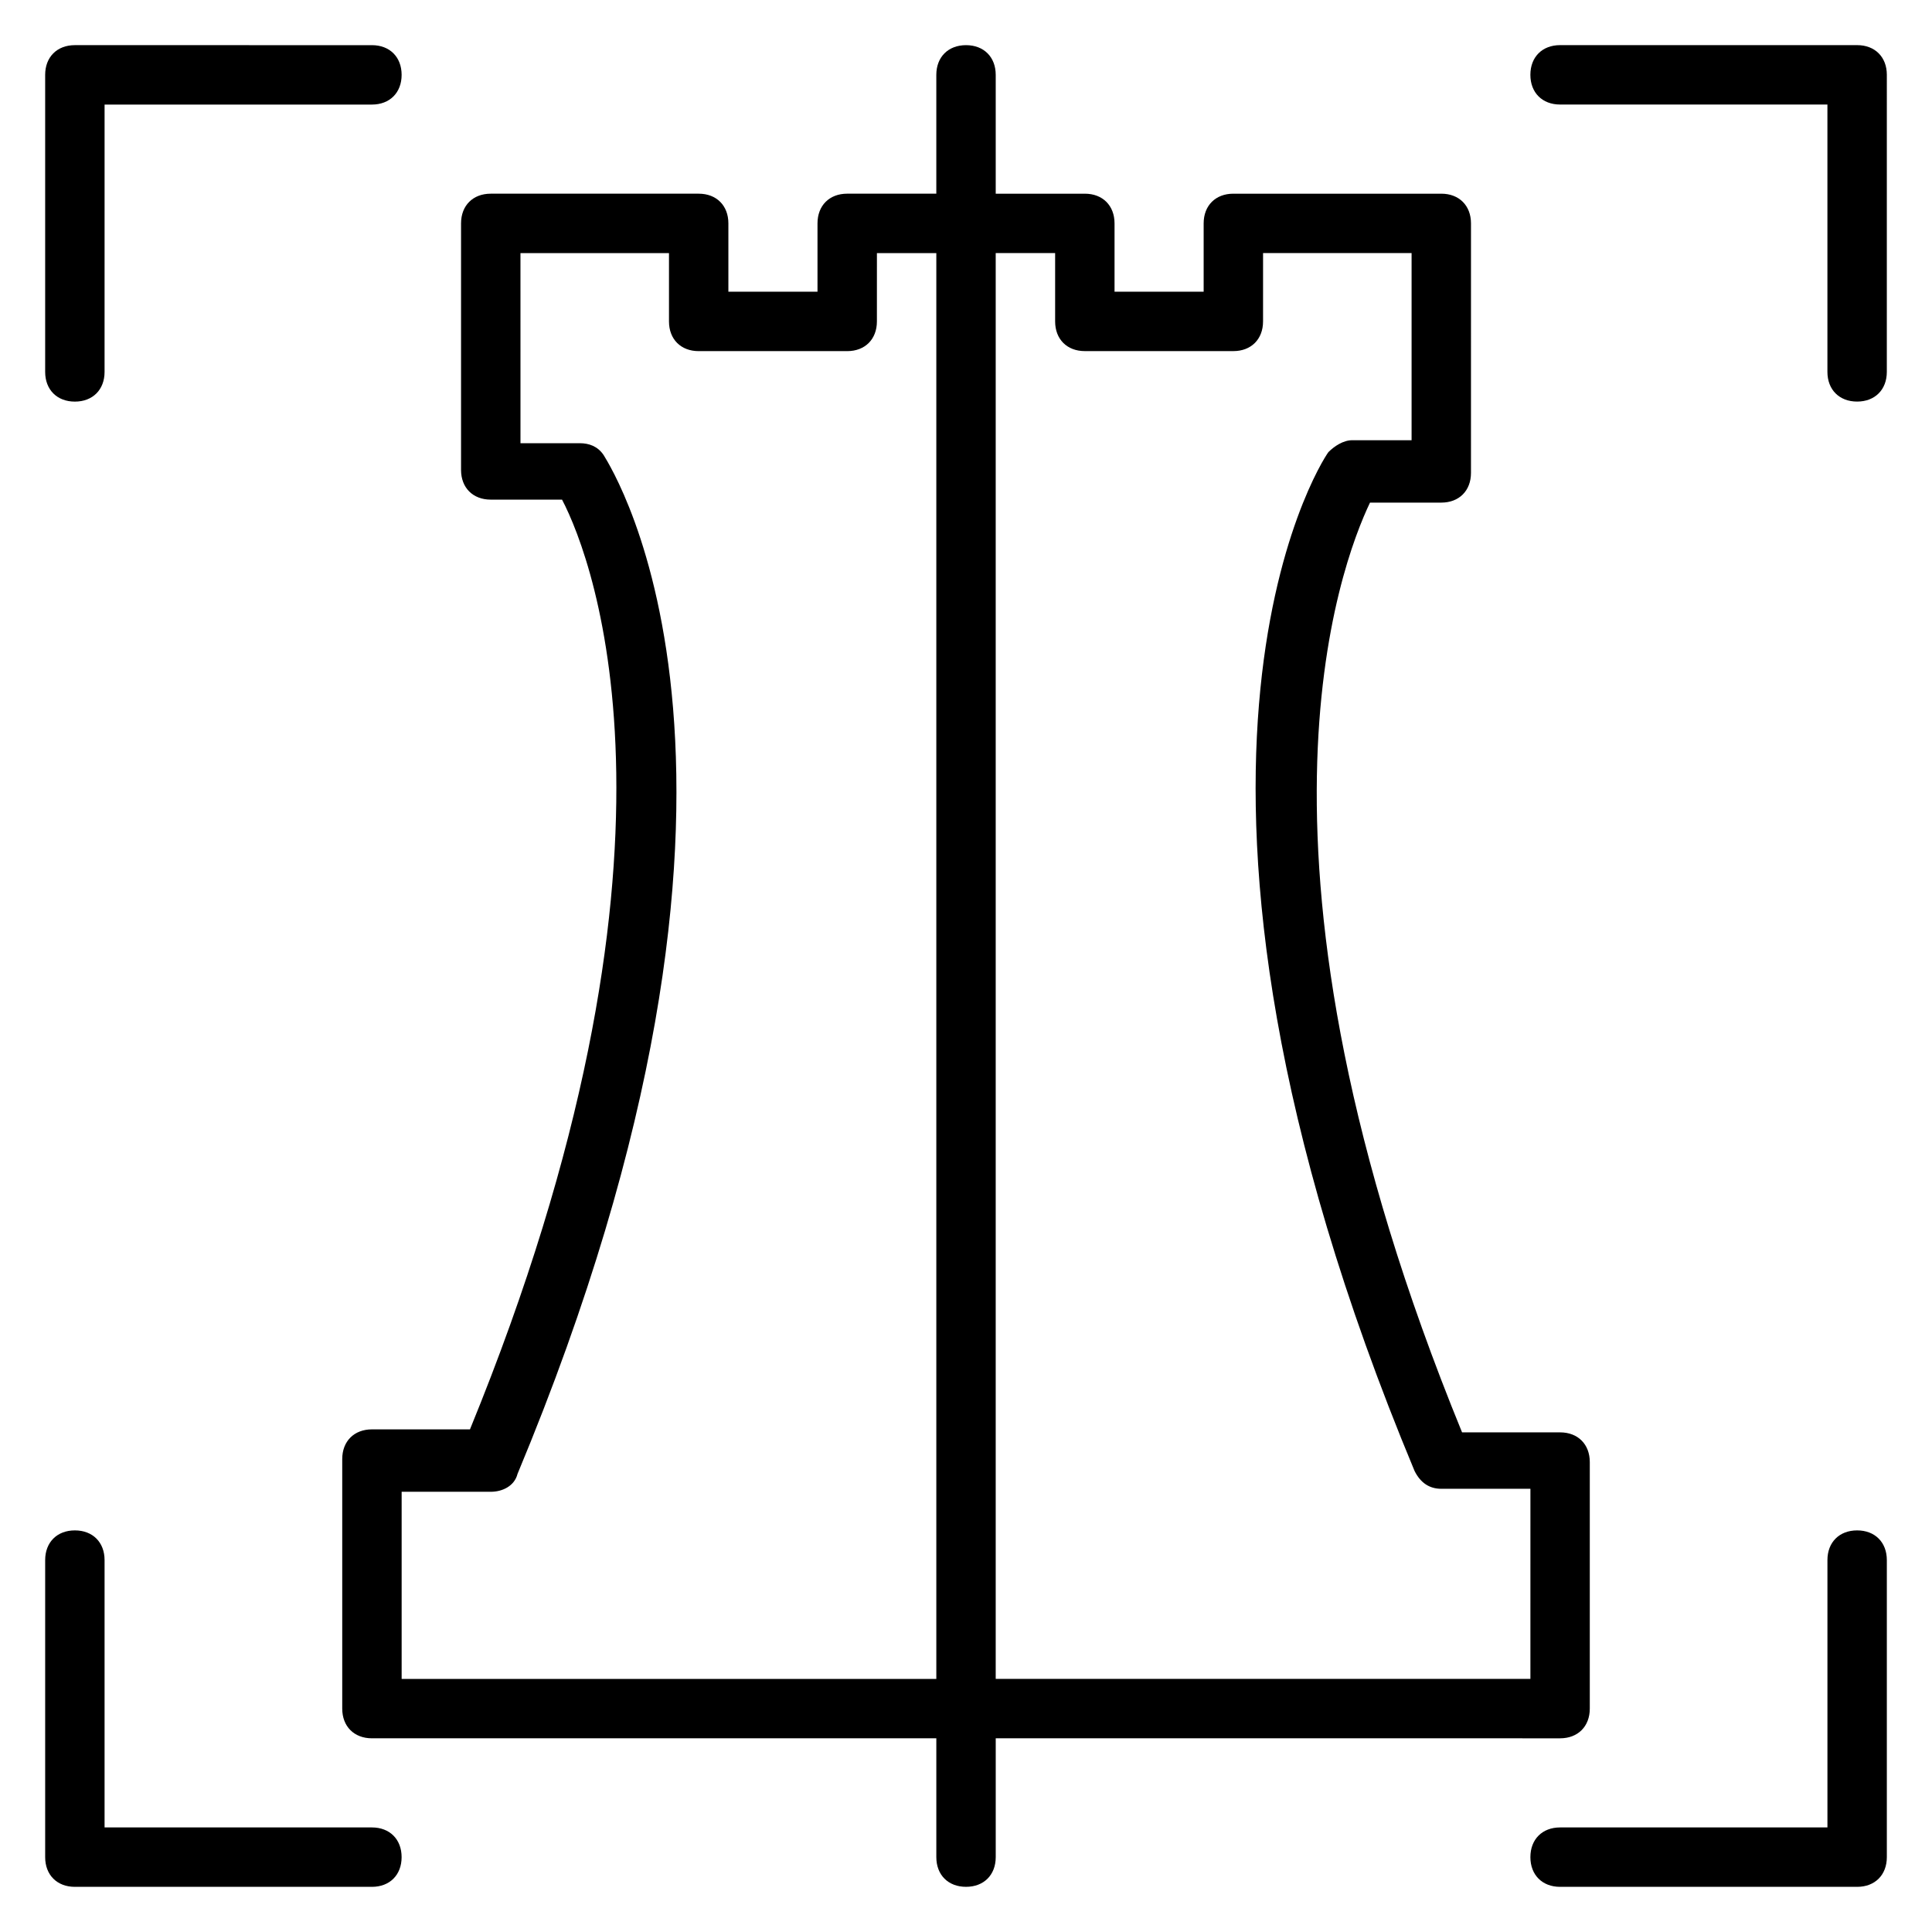 <?xml version="1.0" encoding="UTF-8"?>
<!-- Uploaded to: SVG Find, www.svgrepo.com, Generator: SVG Find Mixer Tools -->
<svg fill="#000000" width="800px" height="800px" version="1.1" viewBox="144 144 512 512" xmlns="http://www.w3.org/2000/svg">
 <g>
  <path d="m557.44 604.67c4.723 0 7.871-3.148 7.871-7.871v-65.336c0-4.723-3.148-7.871-7.871-7.871h-25.977c-62.188-151.93-32.273-229.86-24.402-246.39l18.891-0.004c4.723 0 7.871-3.148 7.871-7.871l0.004-66.125c0-4.723-3.148-7.871-7.871-7.871h-55.105c-4.723 0-7.871 3.148-7.871 7.871v18.105h-23.617v-18.105c0-4.723-3.148-7.871-7.871-7.871h-23.617v-31.492c0-4.723-3.148-7.871-7.871-7.871s-7.871 3.148-7.871 7.871v31.488h-23.617c-4.723 0-7.871 3.148-7.871 7.871v18.105h-23.617v-18.102c0-4.723-3.148-7.871-7.871-7.871h-55.105c-4.723 0-7.871 3.148-7.871 7.871v65.336c0 4.723 3.148 7.871 7.871 7.871h18.895c8.66 16.531 37.785 94.465-24.402 246.39h-25.98c-4.723 0-7.871 3.148-7.871 7.871v66.129c0 4.723 3.148 7.871 7.871 7.871h149.57v31.488c0 4.723 3.148 7.871 7.871 7.871s7.871-3.148 7.871-7.871v-31.488zm-133.82-393.6v18.105c0 4.723 3.148 7.871 7.871 7.871h39.359c4.723 0 7.871-3.148 7.871-7.871l0.004-18.105h39.359v49.594h-15.742c-2.363 0-4.723 1.574-6.297 3.148-2.363 3.148-54.316 85.02 22.828 270.01 1.574 3.148 3.938 4.723 7.086 4.723h23.617l-0.004 50.379h-141.7v-377.86zm-173.18 377.86v-49.594h23.617c3.148 0 6.297-1.574 7.086-4.723 77.145-184.99 25.191-266.07 22.828-270.01-1.574-2.363-3.938-3.148-6.297-3.148h-15.742l-0.004-50.379h39.359v18.105c0 4.723 3.148 7.871 7.871 7.871h39.359c4.723 0 7.871-3.148 7.871-7.871l0.004-18.105h15.742v377.86z"/>
  <path d="m163.84 250.43c4.723 0 7.871-3.148 7.871-7.871l0.004-70.848h70.848c4.723 0 7.871-3.148 7.871-7.871s-3.148-7.871-7.871-7.871l-78.723-0.004c-4.723 0-7.871 3.148-7.871 7.871v78.719c0 4.727 3.148 7.875 7.871 7.875z"/>
  <path d="m636.16 155.96h-78.723c-4.723 0-7.871 3.148-7.871 7.871 0 4.723 3.148 7.871 7.871 7.871h70.848v70.848c0 4.723 3.148 7.871 7.871 7.871s7.871-3.148 7.871-7.871l0.004-78.719c0-4.723-3.148-7.871-7.871-7.871z"/>
  <path d="m242.56 628.29h-70.848v-70.848c0-4.723-3.148-7.871-7.871-7.871s-7.871 3.148-7.871 7.871v78.719c0 4.723 3.148 7.871 7.871 7.871h78.719c4.723 0 7.871-3.148 7.871-7.871s-3.148-7.871-7.871-7.871z"/>
  <path d="m636.16 549.57c-4.723 0-7.871 3.148-7.871 7.871v70.848h-70.848c-4.723 0-7.871 3.148-7.871 7.871s3.148 7.871 7.871 7.871h78.719c4.723 0 7.871-3.148 7.871-7.871v-78.719c0-4.723-3.148-7.871-7.871-7.871z"/>
 </g>
</svg>